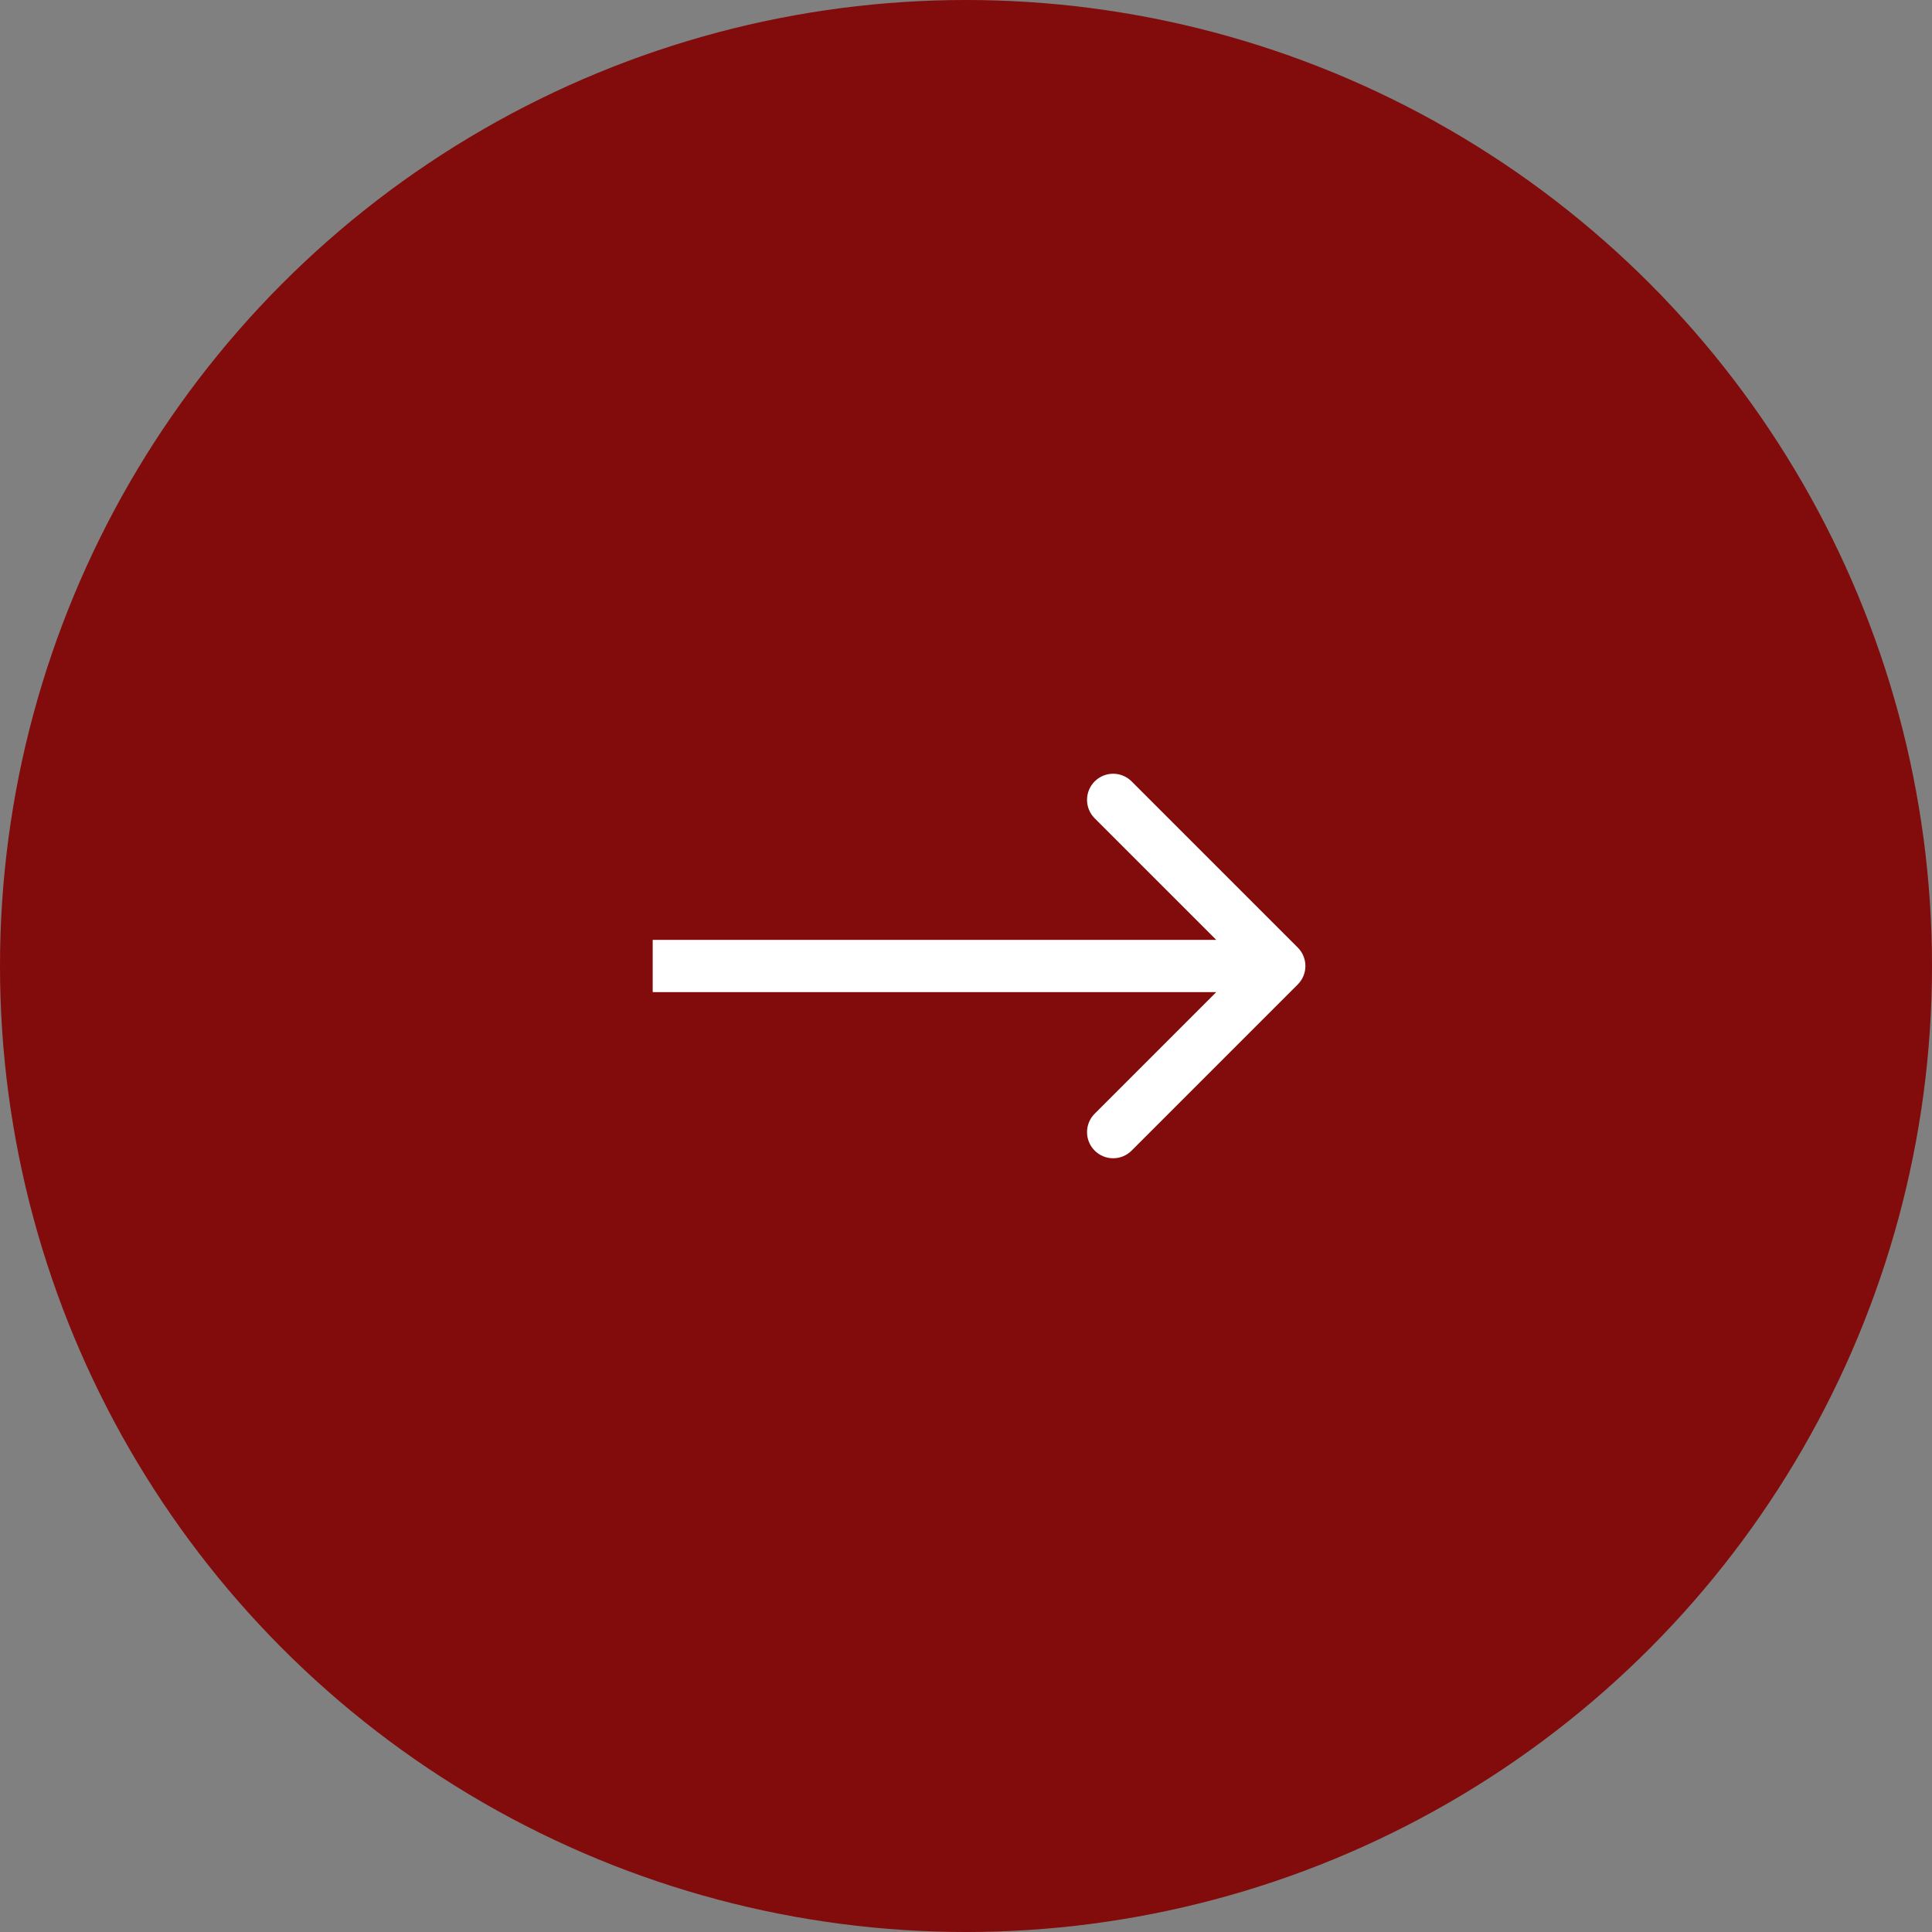 <?xml version="1.0" encoding="UTF-8"?> <svg xmlns="http://www.w3.org/2000/svg" width="74" height="74" viewBox="0 0 74 74" fill="none"><rect x="0" y="0" width="74" height="74" fill="#808080" stroke="none"/><circle cx="37" cy="37" r="37" transform="matrix(-1 0 0 1 74 0)" fill="#820B0B"></circle><path d="M49.707 36.293C50.098 36.683 50.098 37.317 49.707 37.707L43.343 44.071C42.953 44.462 42.319 44.462 41.929 44.071C41.538 43.681 41.538 43.047 41.929 42.657L47.586 37L41.929 31.343C41.538 30.953 41.538 30.32 41.929 29.929C42.319 29.538 42.953 29.538 43.343 29.929L49.707 36.293ZM25 36H49V38H25V36Z" fill="white"></path></svg> 